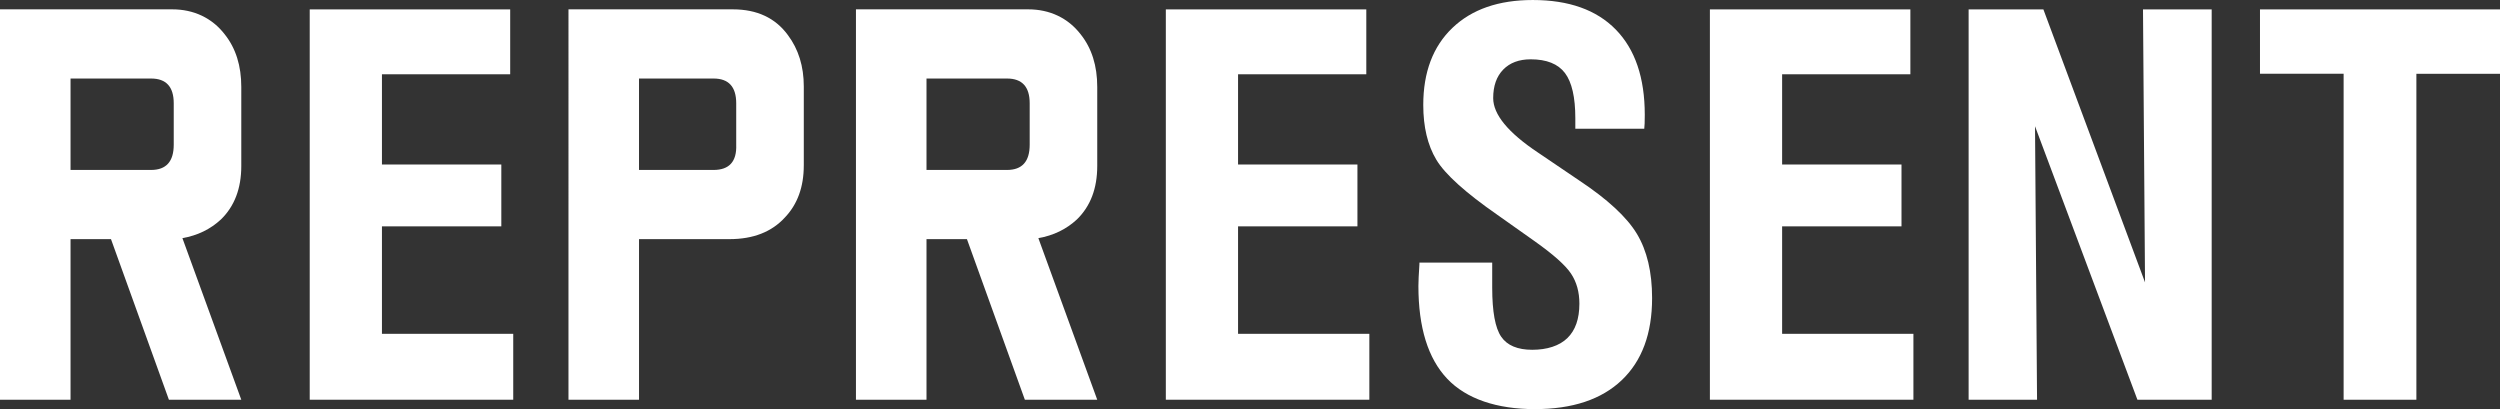 <?xml version="1.0" encoding="UTF-8"?>
<svg id="Layer_1" data-name="Layer 1" xmlns="http://www.w3.org/2000/svg" viewBox="0 0 1888.51 309.03">
  <rect x="0" y="0" width="1888.51" height="309.03" fill="#333333" stroke="none"/>
  <defs>
    <style>
      .cls-1 {
        fill: #fff;
      }
    </style>
  </defs>
  <g id="Layer_1-2" data-name="Layer 1-2">
    <g>
      <g>
        <path class="cls-1" d="M233.96,301.95V7.1h151.44v49.01h-96.88v68.16h90.18v46.72h-90.18v81.18h99.18v49.78h-153.75Z"/>
        <path class="cls-1" d="M880.67,301.95V7.1h151.44v49.01h-96.88v68.16h90.18v46.72h-90.18v81.18h99.18v49.78h-153.75Z"/>
        <path class="cls-1" d="M1072.27,198.37h54.95v18.96c0,18.12,2.27,30.47,6.8,37.04,4.53,6.58,12.35,9.86,23.45,9.86s20.45-2.93,26.51-8.81c6.06-5.87,9.1-14.55,9.1-26.04,0-8.81-2.11-16.37-6.32-22.69-4.21-6.32-13.34-14.45-27.38-24.41l-28.14-19.91c-24.25-16.85-39.67-30.76-46.24-41.73-6.57-10.97-9.86-24.76-9.86-41.36,0-24.76,7.34-44.16,22.02-58.21,14.67-14.04,34.9-21.06,60.69-21.06,27.32,0,48.25,7.47,62.8,22.4,14.55,14.93,21.82,36.38,21.82,64.33,0,2.8-.03,4.98-.1,6.51-.06,1.53-.16,2.87-.29,4.02h-52.07v-7.85c0-15.95-2.62-27.38-7.85-34.27-5.23-6.89-13.85-10.34-25.85-10.34-8.81,0-15.73,2.59-20.78,7.76-5.04,5.17-7.57,12.35-7.57,21.54,0,12.38,11.29,26.11,33.89,41.17.26.13.45.26.58.39l30.25,20.49c21.57,14.3,36.19,27.8,43.84,40.49,7.65,12.71,11.48,28.88,11.48,48.54,0,26.8-7.65,47.48-22.98,62.04-15.32,14.55-37.21,21.82-65.67,21.82s-51.67-7.65-66.15-22.98c-14.49-15.32-21.73-38.67-21.73-70.08,0-3.32.26-8.81.77-16.46v-1.15h0Z"/>
        <path class="cls-1" d="M1291.66,301.95V7.1h151.44v49.01h-96.88v68.16h90.18v46.72h-90.18v81.18h99.18v49.78h-153.75Z"/>
        <path class="cls-1" d="M1487.1,301.95V7.1h56.48l76.78,206.2-1.53-206.2h51.88v294.85h-56.1l-77.35-206.59,1.53,206.59h-51.7.01Z"/>
        <path class="cls-1" d="M1770.38,301.95V55.72h-63.18V7.1h181.32v48.63h-63.18v246.21h-54.95Z"/>
      </g>
      <path class="cls-1" d="M182.27,301.95h-54.68l-43.75-121.31h-30.55v121.31H0V7.06h130.21c15.97,0,29.94,6.35,39.67,19.04,8.26,10.45,12.39,23.64,12.39,39.57v59.73c0,16.92-5.11,30.37-15.31,40.31-8.02,7.47-17.75,12.19-29.17,14.18l44.47,122.06h0ZM131.24,109.34v-31.35c0-12.44-5.72-18.67-17.14-18.67h-60.81v69.06h60.81c11.42,0,17.14-6.35,17.14-19.04Z"/>
      <path class="cls-1" d="M828.86,301.95h-54.68l-43.75-121.31h-30.55v121.31h-53.29V7.06h130.21c15.97,0,29.94,6.35,39.67,19.04,8.26,10.45,12.39,23.64,12.39,39.57v59.73c0,16.92-5.11,30.37-15.31,40.31-8.02,7.47-17.75,12.19-29.17,14.18l44.47,122.06h0ZM777.83,109.34v-31.35c0-12.44-5.72-18.67-17.14-18.67h-60.81v69.06h60.81c11.42,0,17.14-6.35,17.14-19.04Z"/>
      <path class="cls-1" d="M607.18,125.02c0,16.18-4.74,29.24-14.21,39.2-9.96,10.95-23.94,16.42-41.93,16.42h-68.32v121.31h-53.29V7.06h124.17c18.23,0,32.08,6.48,41.56,19.41,8.02,10.7,12.03,23.64,12.03,38.82v59.73h-.01ZM556.14,109.34v-31.35c0-12.44-5.72-18.67-17.14-18.67h-56.29v69.06h56.29c11.9,0,17.62-6.35,17.14-19.04Z"/>
    </g>
  </g>
</svg>